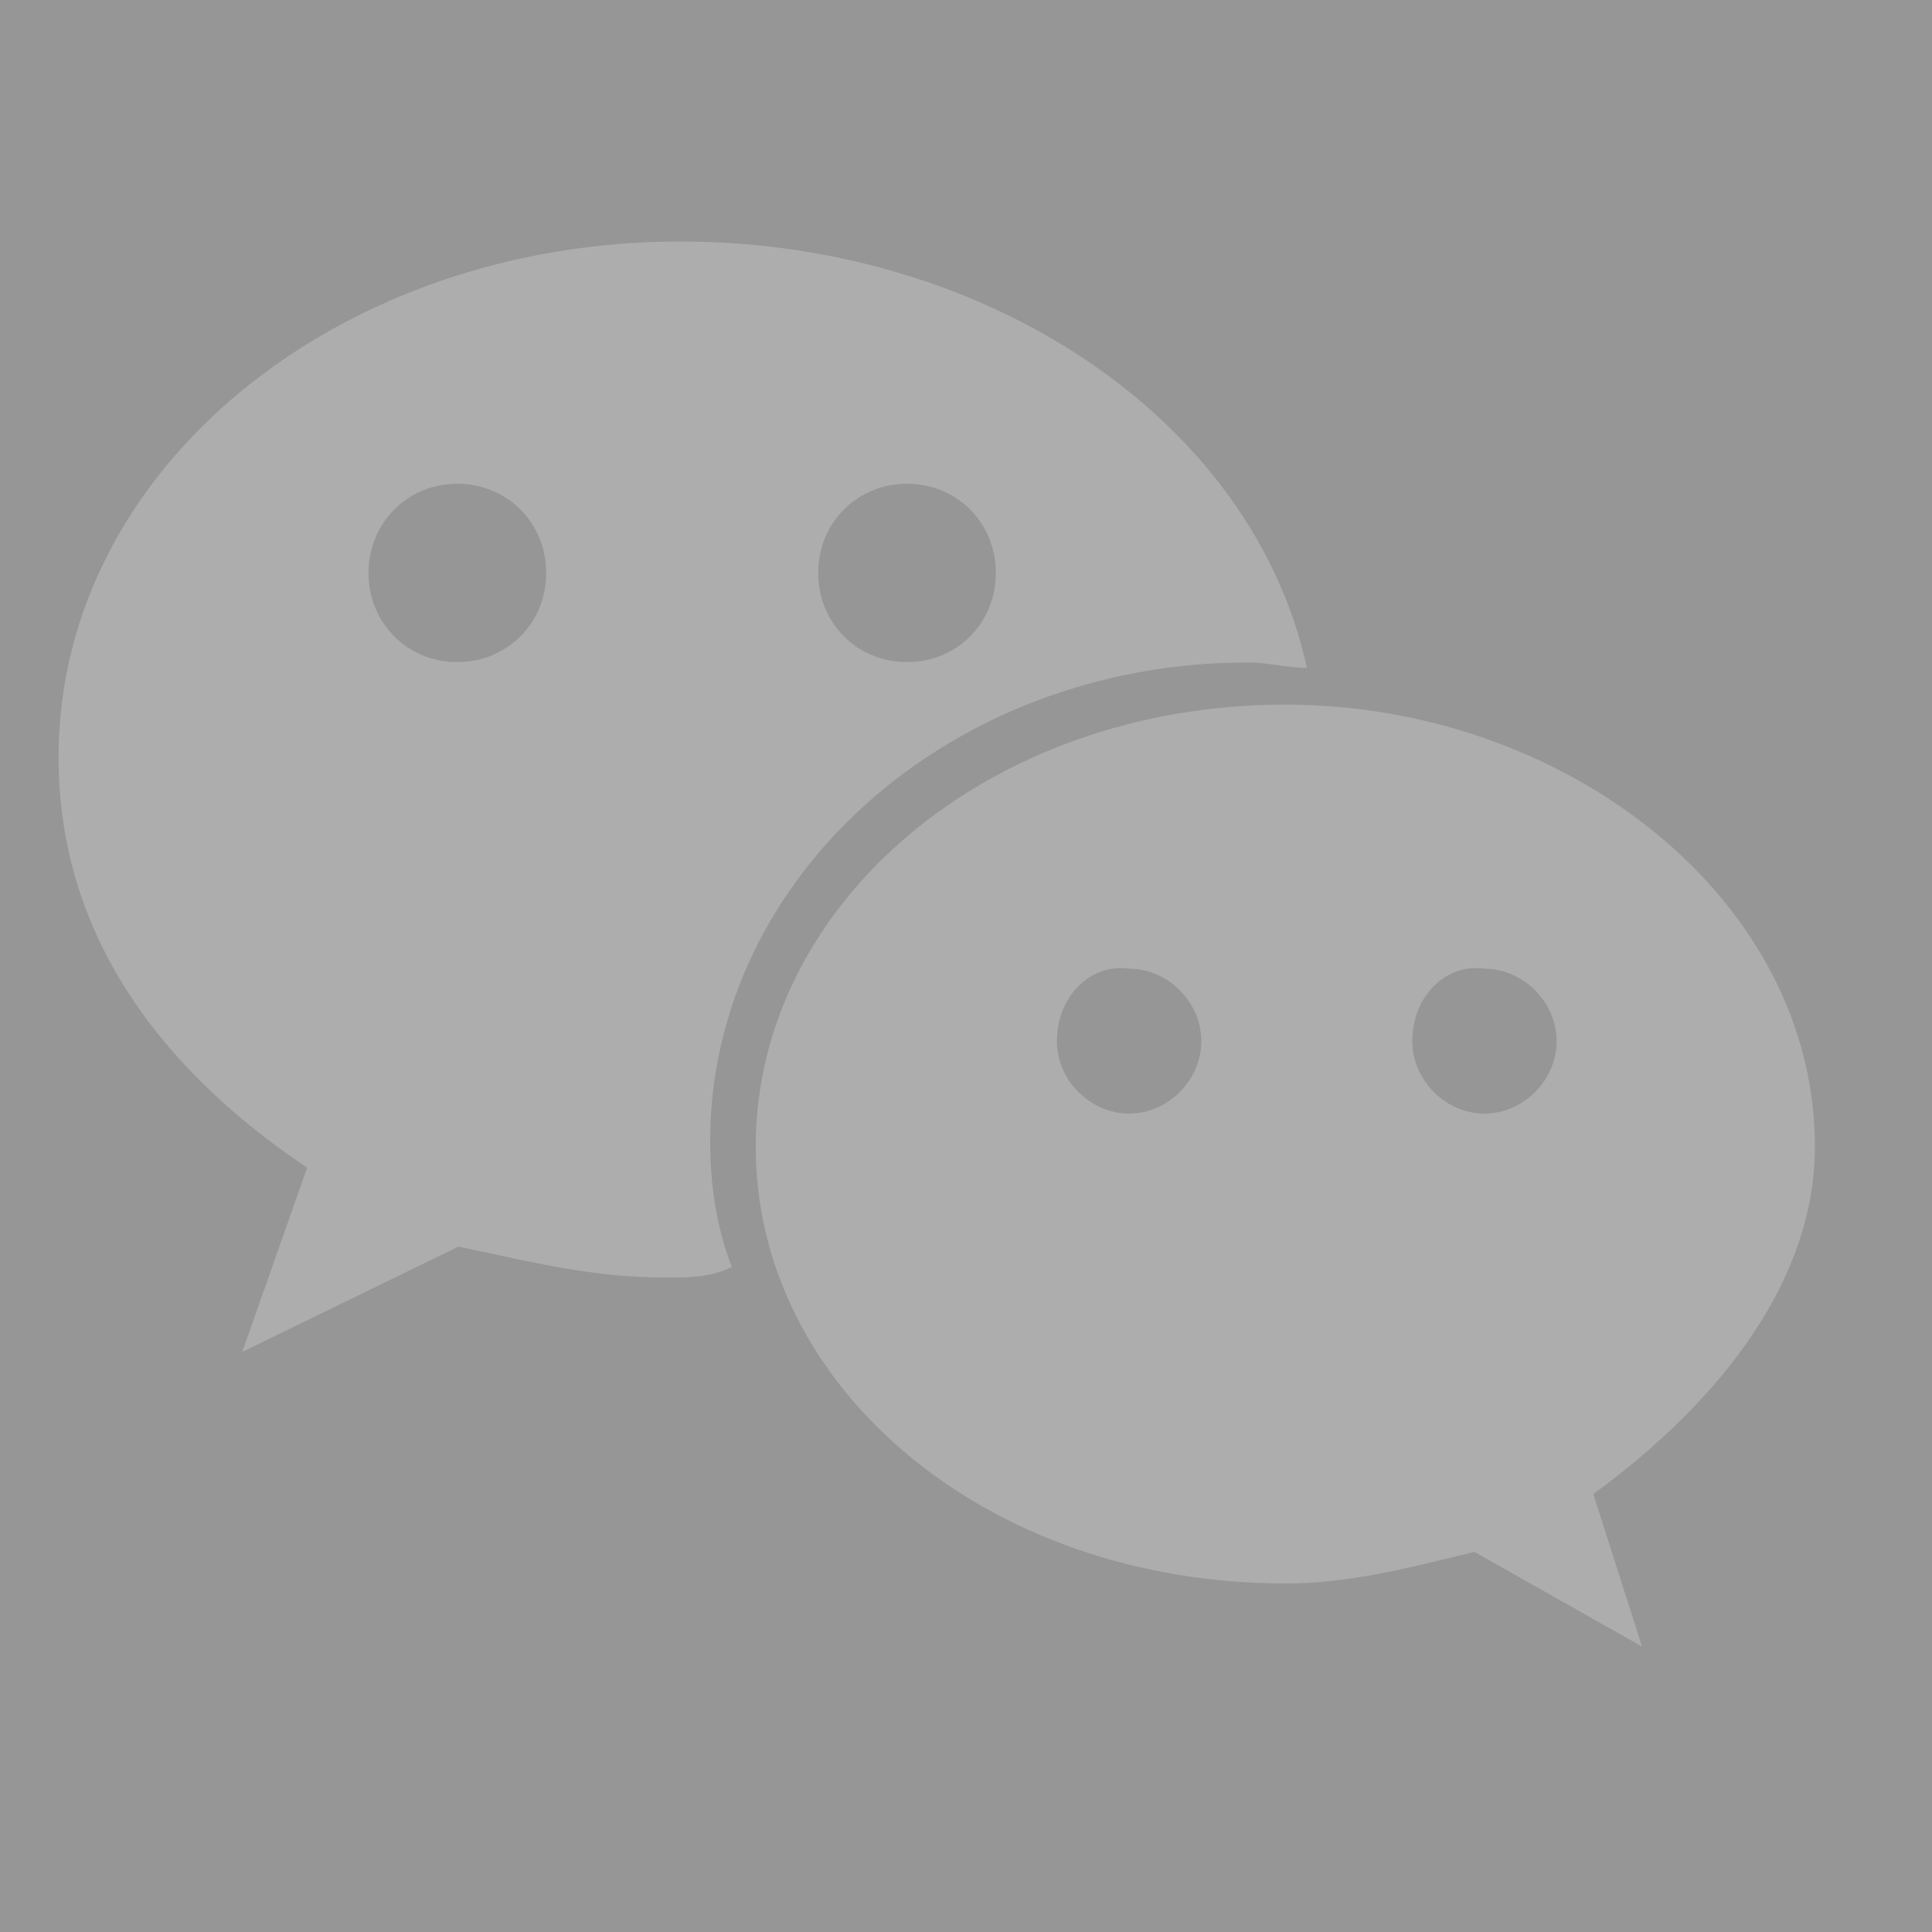 <?xml version="1.0" encoding="UTF-8"?>
<svg width="20px" height="20px" viewBox="0 0 20 20" version="1.1" xmlns="http://www.w3.org/2000/svg" xmlns:xlink="http://www.w3.org/1999/xlink">
    <rect x="0" y="0" width="20" height="20" fill="#333333" stroke="none"/>
    <title>wechat@3x</title>
    <defs>
        <rect id="path-1" x="0" y="0" width="20" height="20"></rect>
    </defs>
    <g id="pc端2" stroke="none" stroke-width="1" fill="none" fill-rule="evenodd" opacity="0.6">
        <g id="8-3D视觉解决方案（新增板块）" transform="translate(-1047, -3235)">
            <g id="编组-49" transform="translate(0, 3073)">
                <g id="wechat" transform="translate(1047, 162)">
                    <mask id="mask-2" fill="white">
                        <use xlink:href="#path-1"></use>
                    </mask>
                    <use id="蒙版" fill="#D8D8D8" opacity="0.01" xlink:href="#path-1"></use>
                    <path d="M13.305,7.294 C16.214,7.294 18.788,9.31 18.788,11.87 C18.788,13.232 17.837,14.485 16.494,15.466 L16.998,17.045 L15.263,16.065 C14.592,16.228 13.977,16.392 13.305,16.392 C10.228,16.392 7.823,14.376 7.823,11.87 C7.823,9.364 10.228,7.294 13.305,7.294 Z M7.04,2.5 C10.228,2.5 12.97,4.352 13.529,6.913 C13.305,6.913 13.138,6.858 12.914,6.858 C9.837,6.858 7.352,9.085 7.352,11.809 C7.352,12.244 7.408,12.68 7.576,13.116 C7.352,13.225 7.129,13.225 6.905,13.225 C6.122,13.225 5.529,13.069 4.746,12.905 L2.508,13.995 L3.179,12.088 C1.557,10.998 0.606,9.582 0.606,7.839 C0.606,4.843 3.515,2.5 7.04,2.5 Z M10.941,10.778 C10.941,11.182 11.286,11.528 11.689,11.528 C12.091,11.528 12.436,11.182 12.436,10.778 C12.436,10.374 12.091,10.028 11.689,10.028 C11.286,9.97 10.941,10.316 10.941,10.778 Z M14.62,10.778 C14.62,11.182 14.965,11.528 15.367,11.528 C15.769,11.528 16.114,11.182 16.114,10.778 C16.114,10.374 15.769,10.028 15.367,10.028 C14.965,9.97 14.62,10.316 14.62,10.778 Z M4.734,5.008 C4.217,5.008 3.815,5.412 3.815,5.931 C3.815,6.45 4.217,6.854 4.734,6.854 C5.251,6.854 5.654,6.45 5.654,5.931 C5.654,5.412 5.251,5.008 4.734,5.008 Z M9.39,5.008 C8.872,5.008 8.47,5.412 8.47,5.931 C8.47,6.45 8.872,6.854 9.39,6.854 C9.907,6.854 10.309,6.45 10.309,5.931 C10.309,5.412 9.907,5.008 9.39,5.008 Z" id="形状结合" fill="#FFFFFF" fill-rule="nonzero" mask="url(#mask-2)"></path>
                </g>
            </g>
        </g>
    </g>
</svg>
